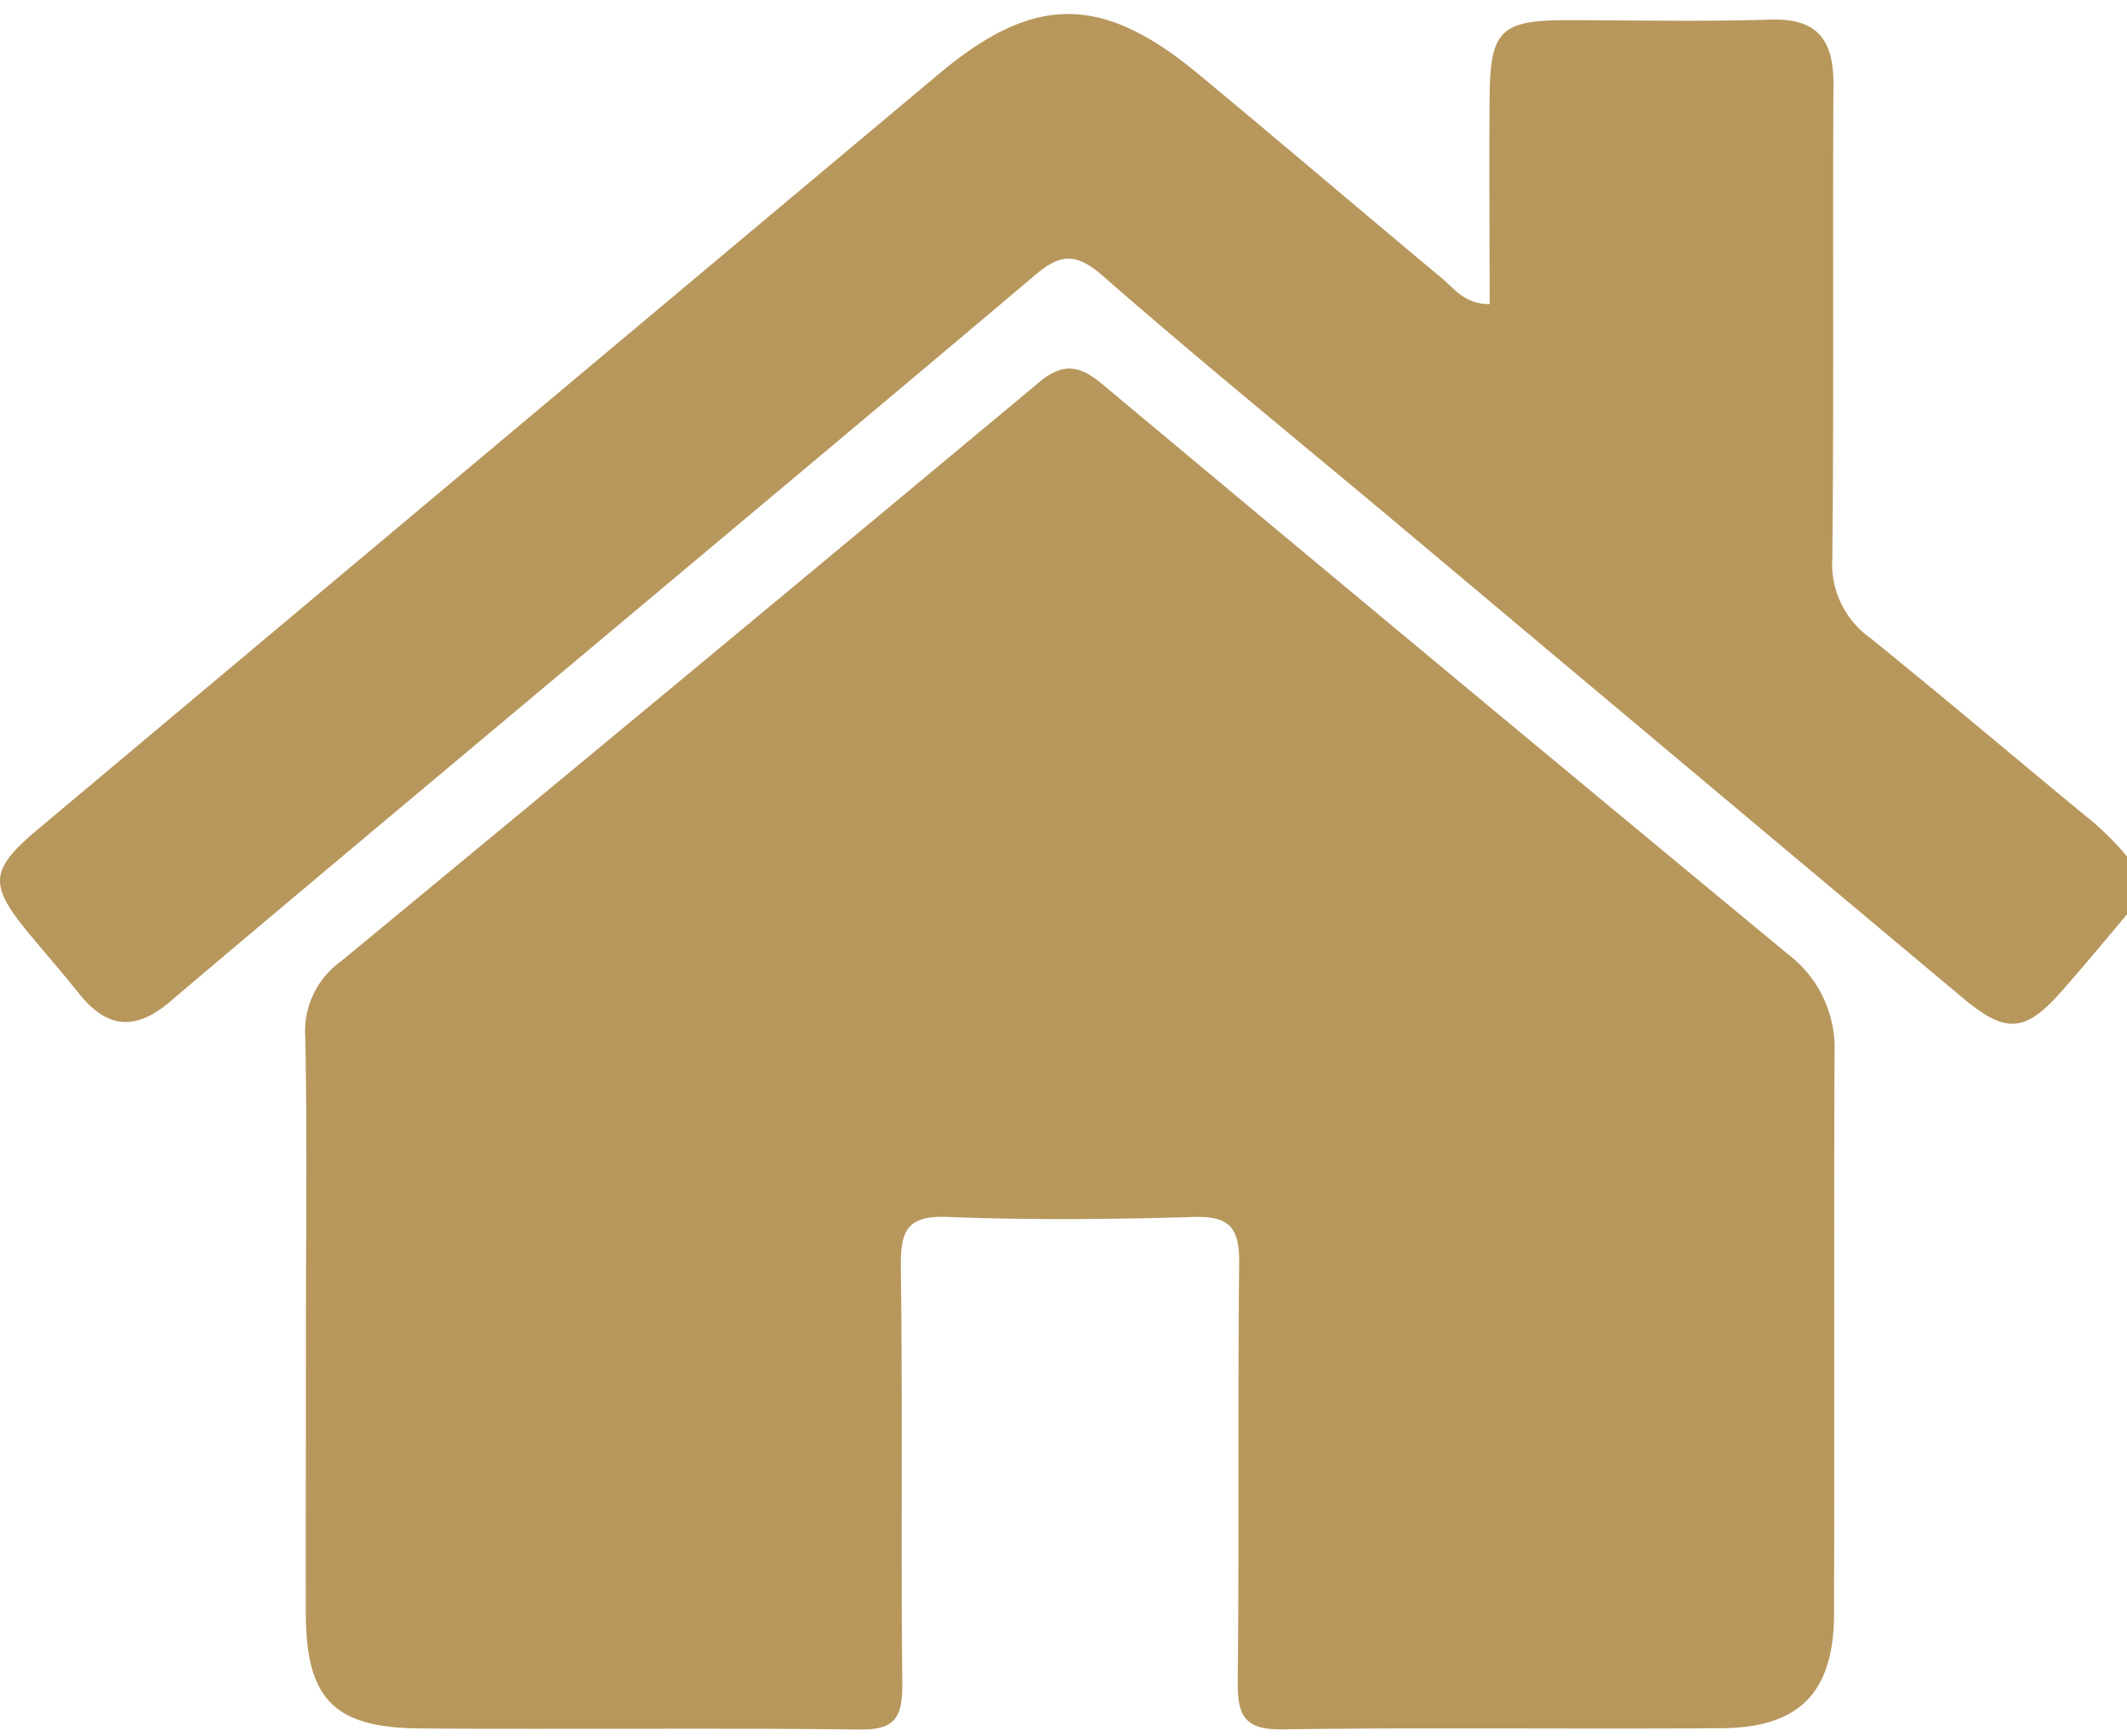 <svg id="Layer_1" data-name="Layer 1" xmlns="http://www.w3.org/2000/svg" viewBox="0 0 256 209"><defs><style>.cls-1{fill:#b8975d;}</style></defs><path class="cls-1" d="M257.76,108c-3.18,3.75-6.3,7.55-9.55,11.25-4.43,5.05-6.75,5.27-11.94.92Q202.16,91.6,168.12,63c-11.84-9.92-23.82-19.67-35.44-29.83-3.22-2.82-5.14-2.58-8.16,0-22.94,19.42-92.47,77.49-104,87.38-4.22,3.6-7.62,3.3-11-.92C7.42,117,5.25,114.53,3.17,112c-4.53-5.59-4.32-7.36,1.39-12.16Q58.76,54.36,113,8.9c11.46-9.61,19.59-9.63,31.22,0,9.82,8.15,19.54,16.44,29.35,24.62,1.5,1.25,2.73,3.1,5.72,3.09,0-8.48-.08-16.88,0-25.28.09-7.62,1.44-8.88,9.1-8.9,8.22,0,16.45.19,24.66-.07,5.71-.19,7.65,2.45,7.62,7.84-.11,19,.07,38.06-.14,57.09a10.89,10.89,0,0,0,4.5,9.46c8.66,7,17.13,14.17,25.7,21.25a34.05,34.05,0,0,1,7.06,7.47Z"/><path class="cls-1" d="M36.82,160.14c0-11.79.16-23.58-.08-35.36a10.34,10.34,0,0,1,4.24-9Q83.11,81,125.09,46c2.79-2.32,4.82-2.06,7.5.18q41.22,34.46,82.61,68.7a14.15,14.15,0,0,1,5.6,11.74c-.09,22.53,0,45.07-.06,67.6,0,9.47-4.1,13.76-13.46,13.84-17.66.14-35.33-.11-53,.14-4.63.07-5.35-1.82-5.31-5.84.18-16.75,0-33.5.17-50.25.06-4.3-1.14-5.74-5.51-5.6-9.85.3-19.73.38-29.57,0-4.95-.21-5.69,1.72-5.64,6.08.23,16.75,0,33.5.18,50.24,0,3.93-.88,5.44-5.08,5.39-17.66-.21-35.33,0-53-.13-10.35-.08-13.68-3.58-13.71-13.82C36.8,182.88,36.82,171.51,36.82,160.14Z"/></svg>
